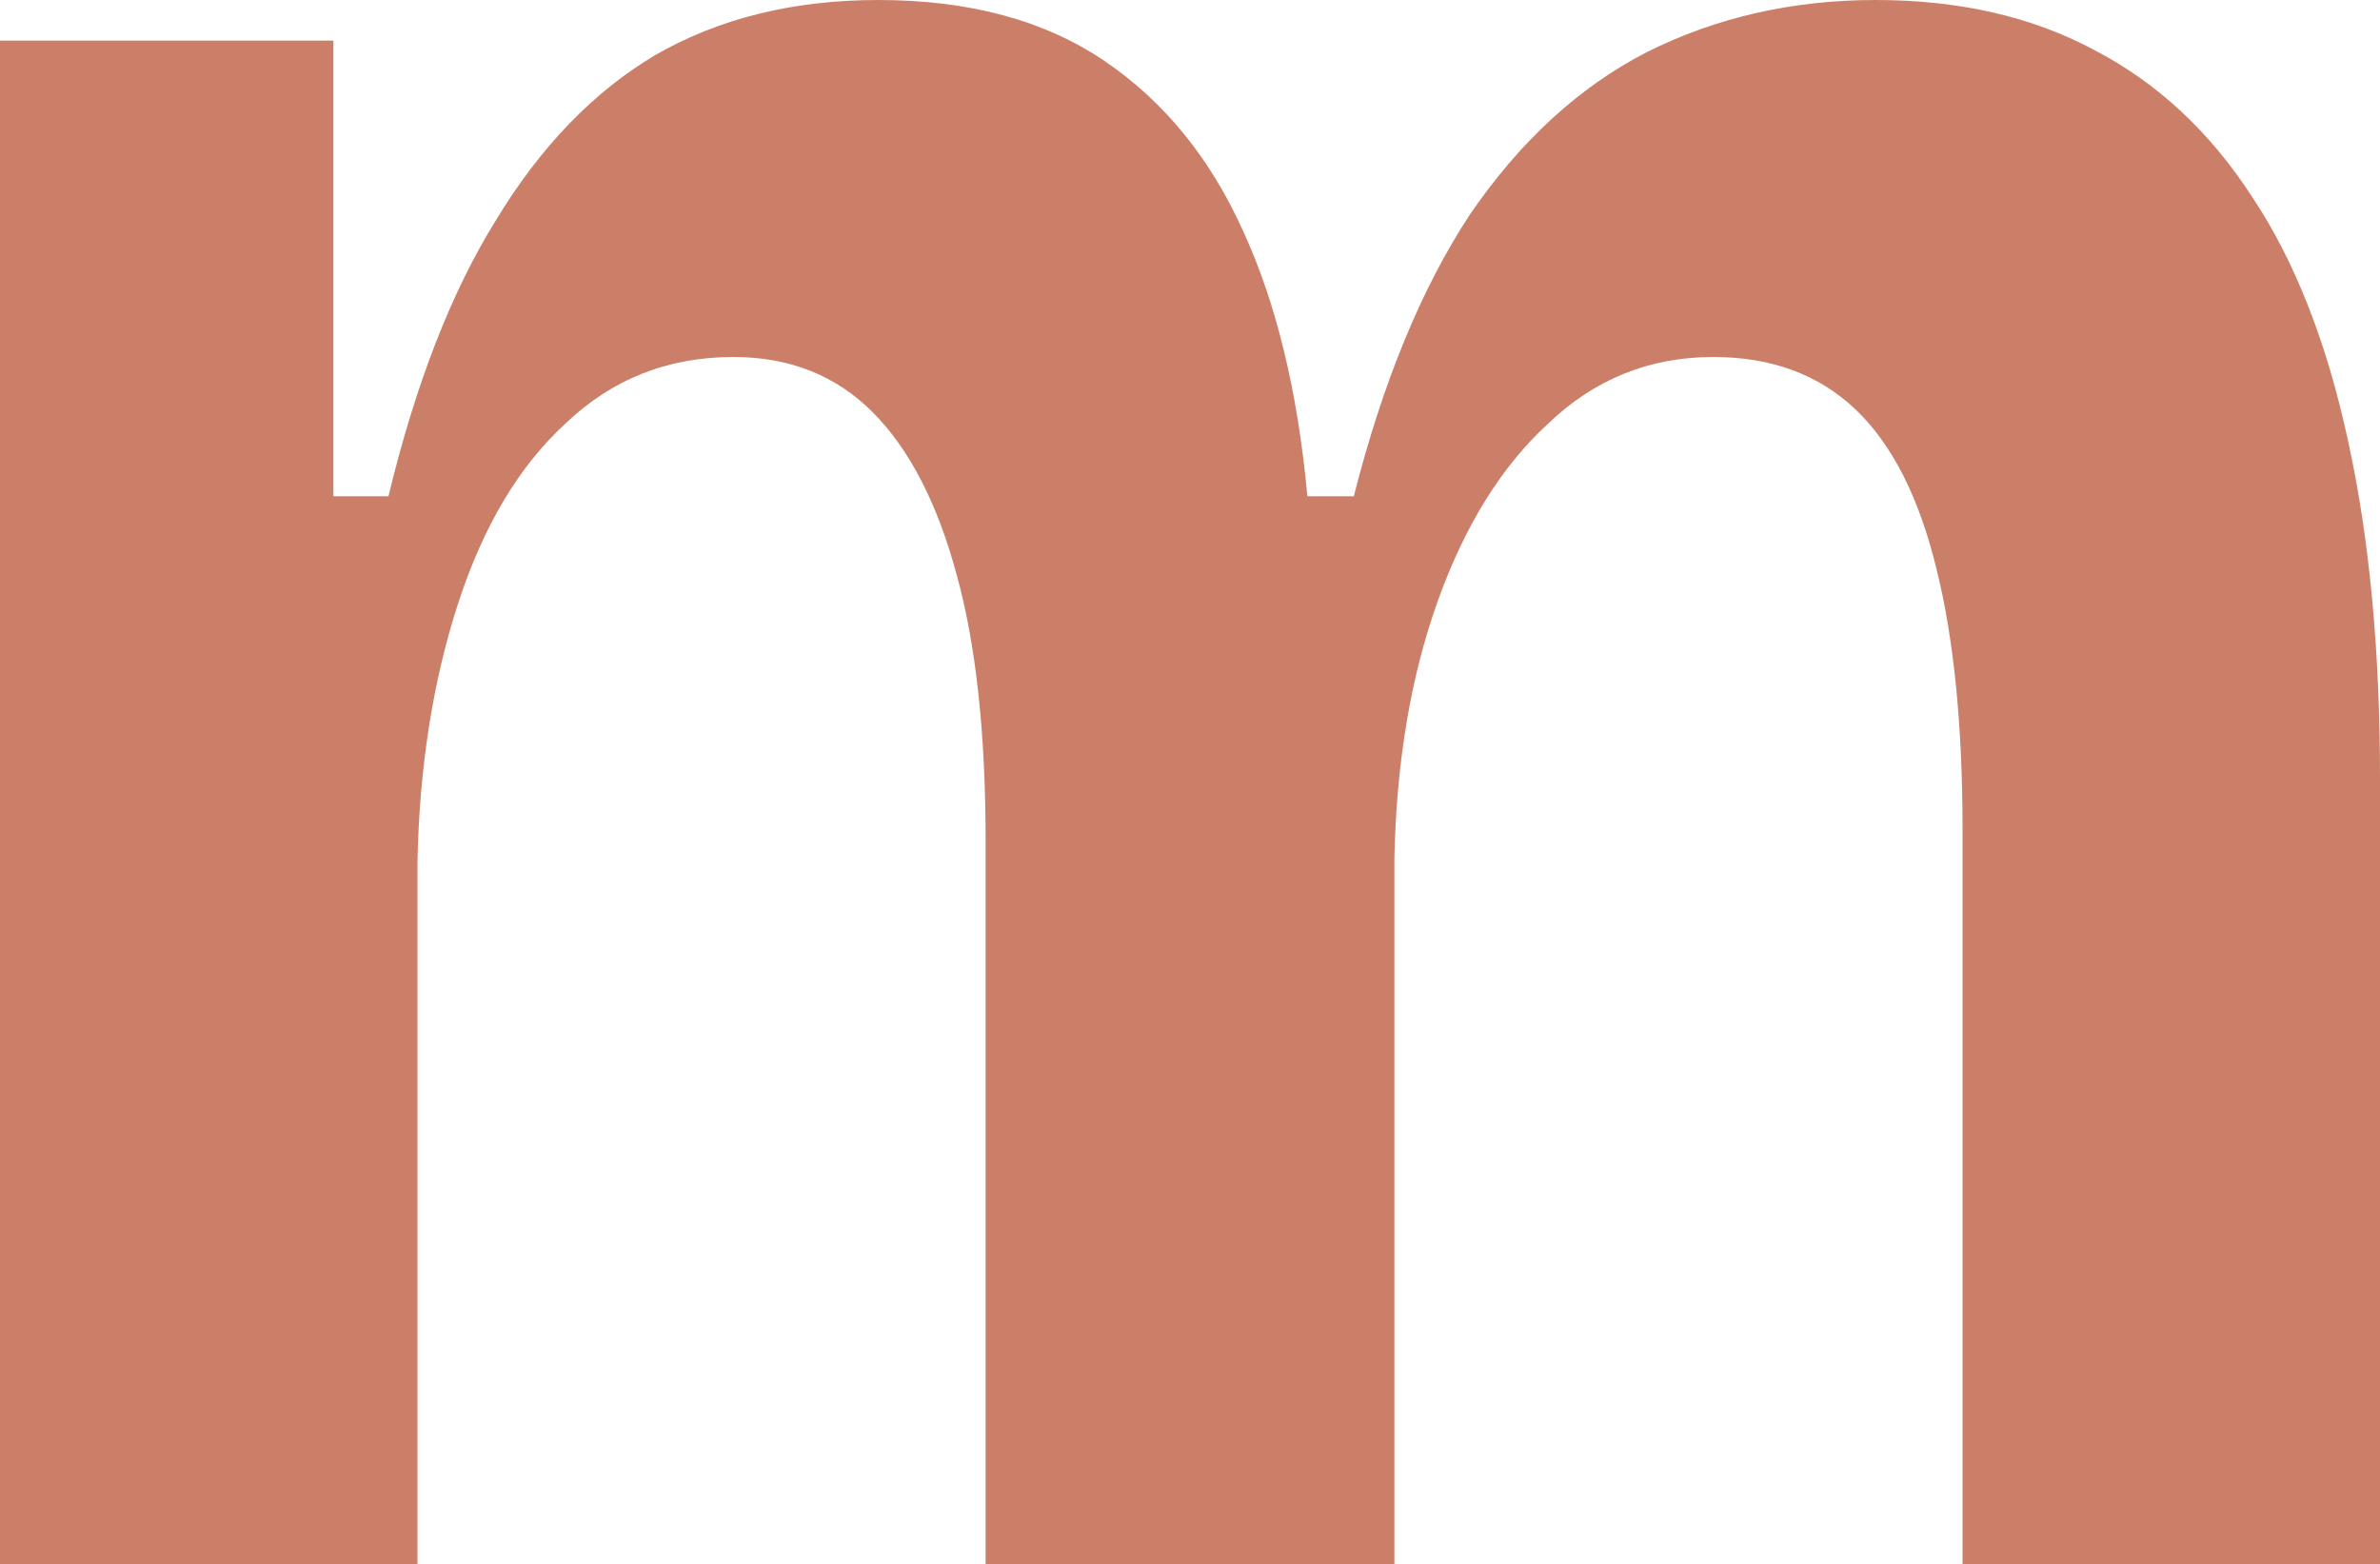 <svg width="143" height="94" viewBox="0 0 143 94" fill="none" xmlns="http://www.w3.org/2000/svg">
<path d="M0 94V2.442H20.03V29.822H23.34C24.965 23.078 27.114 17.556 29.784 13.254C32.455 8.836 35.648 5.523 39.364 3.314C43.196 1.105 47.667 0 52.776 0C58.233 0 62.762 1.221 66.362 3.662C69.961 6.104 72.748 9.534 74.722 13.952C76.696 18.254 77.974 23.544 78.554 29.822H81.341C83.083 22.962 85.405 17.323 88.308 12.905C91.327 8.487 94.869 5.232 98.933 3.139C103.113 1.046 107.7 0 112.693 0C117.686 0 122.041 0.988 125.756 2.965C129.588 4.941 132.782 7.906 135.336 11.859C137.891 15.696 139.807 20.579 141.084 26.508C142.361 32.322 143 39.065 143 46.738V94H117.918V49.877C117.918 43.599 117.396 38.367 116.351 34.182C115.306 29.88 113.68 26.683 111.474 24.59C109.268 22.497 106.423 21.451 102.939 21.451C99.107 21.451 95.798 22.788 93.011 25.462C90.224 28.02 88.018 31.566 86.392 36.1C84.766 40.635 83.896 45.808 83.779 51.621V94H59.221V50.575C59.221 44.064 58.64 38.716 57.479 34.531C56.318 30.229 54.634 26.973 52.428 24.764C50.221 22.555 47.434 21.451 44.067 21.451C40.119 21.451 36.752 22.788 33.965 25.462C31.178 28.02 29.03 31.624 27.52 36.275C26.011 40.925 25.198 46.099 25.082 51.796V94H0Z" fill="#CC7F68"/>
</svg>
